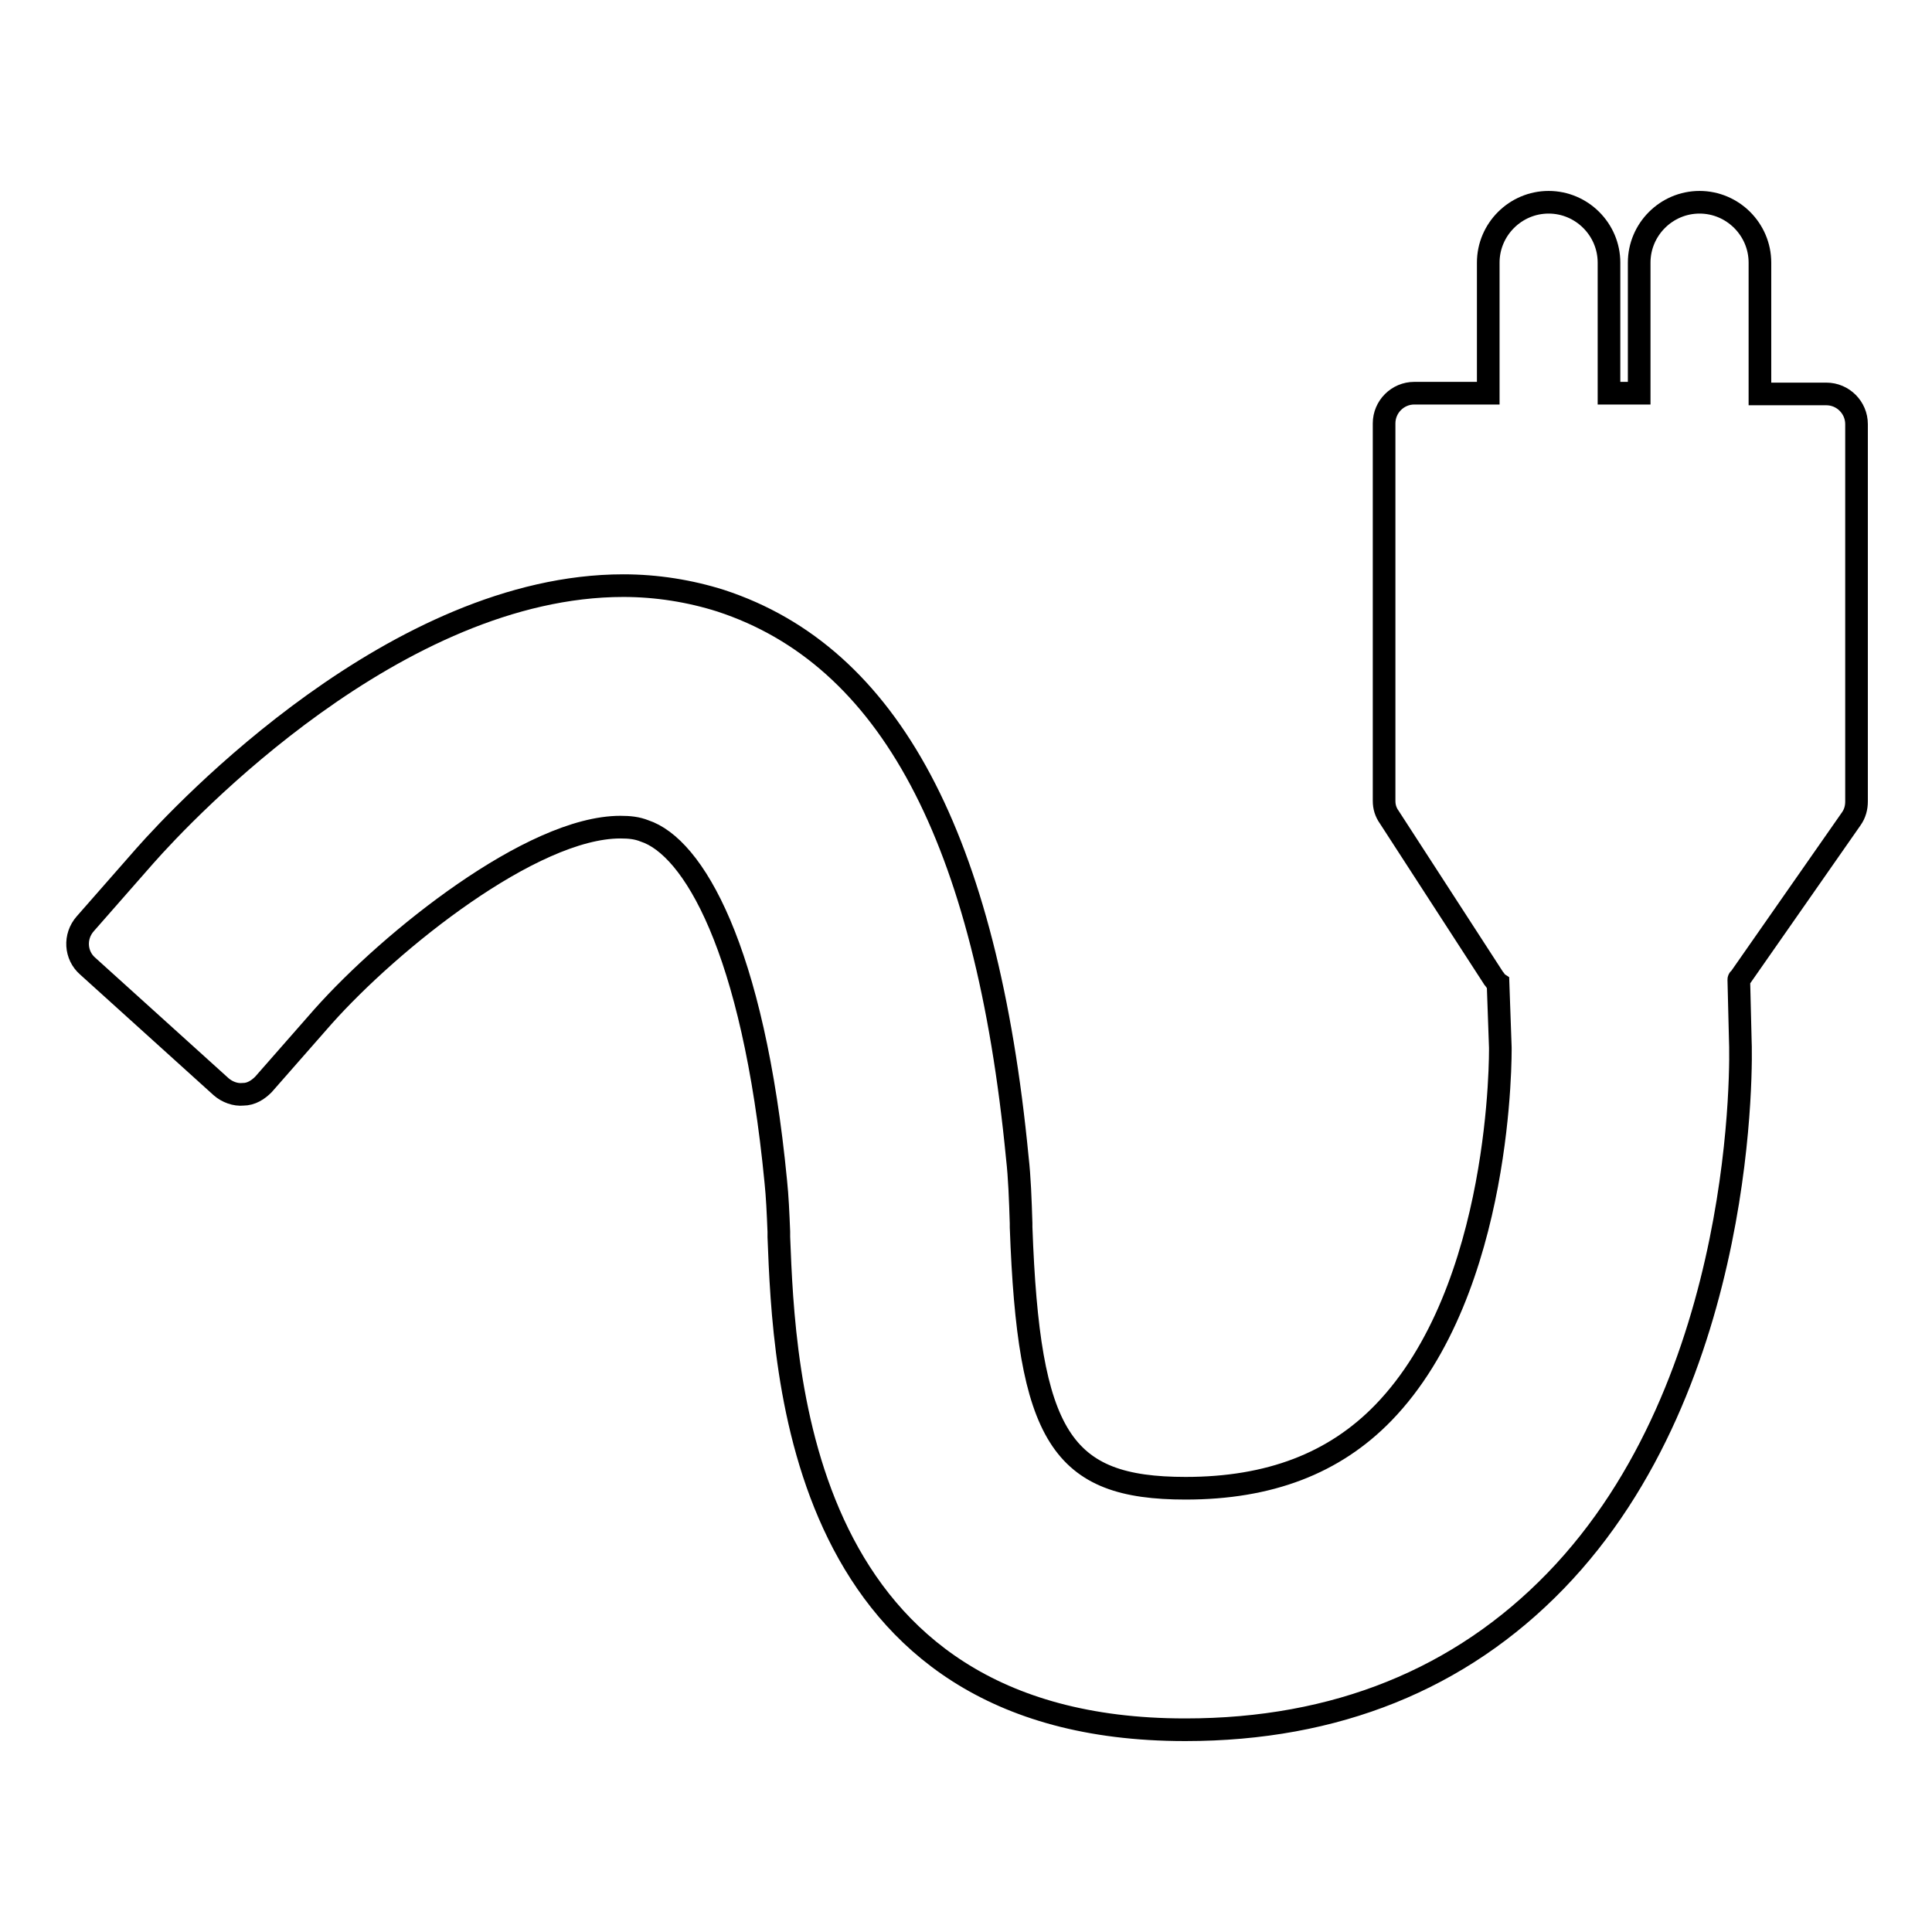 <?xml version="1.0" encoding="utf-8"?>
<!-- Svg Vector Icons : http://www.onlinewebfonts.com/icon -->
<!DOCTYPE svg PUBLIC "-//W3C//DTD SVG 1.1//EN" "http://www.w3.org/Graphics/SVG/1.1/DTD/svg11.dtd">
<svg version="1.1" xmlns="http://www.w3.org/2000/svg" xmlns:xlink="http://www.w3.org/1999/xlink" x="0px" y="0px" viewBox="0 0 256 256" enable-background="new 0 0 256 256" xml:space="preserve">
<g><g><g><g><path stroke-width="3" fill-opacity="0" stroke="#000000"  d="M29.3,144c0.8,0.7,1.9,1.1,2.9,1c1.1,0,2-0.6,2.7-1.3l7.9-9c9-10.1,27.7-25.1,39.4-25.1c1.2,0,2.2,0.1,3.2,0.5c6.4,2.1,14.4,15.4,17.4,46.5c0.2,1.9,0.3,4.1,0.4,6.6l0,0.7c0.7,17.9,2.4,65.3,53.8,65.3h0.1c19.9,0,36.4-6.7,49-19.7c25.6-26.4,24.6-69.8,24.5-71.6l-0.2-8.1c0,0,0-0.1,0.1-0.1l14.8-21.2c0.5-0.7,0.7-1.5,0.7-2.3v-50c0-2.2-1.8-4-4-4h-8.8V34.8c0-4.4-3.6-8-8-8c-4.4,0-8,3.6-8,8v17.3h-4V34.8c0-4.4-3.6-8-8-8c-4.4,0-8,3.6-8,8v17.3h-9.8c-2.2,0-4,1.8-4,4v50c0,0.8,0.2,1.5,0.7,2.2l13.8,21.3c0.2,0.2,0.3,0.5,0.6,0.7l0.3,8.5c0,0.3,0.4,32-15.5,48.4c-6.5,6.7-15.1,10-26.2,10c-16.5,0-20.8-6.8-21.8-34.6l0-0.5c-0.1-3.1-0.2-6.1-0.5-8.7c-4.1-42.4-17-66.5-39.3-73.8c-4.1-1.3-8.5-2-12.9-2c-30,0-58.1,29.8-63.4,35.8l-7.9,9c-1.5,1.7-1.3,4.2,0.3,5.6L29.3,144z"/></g></g><g></g><g></g><g></g><g></g><g></g><g></g><g></g><g></g><g></g><g></g><g></g><g></g><g></g><g></g><g></g></g></g>
</svg>